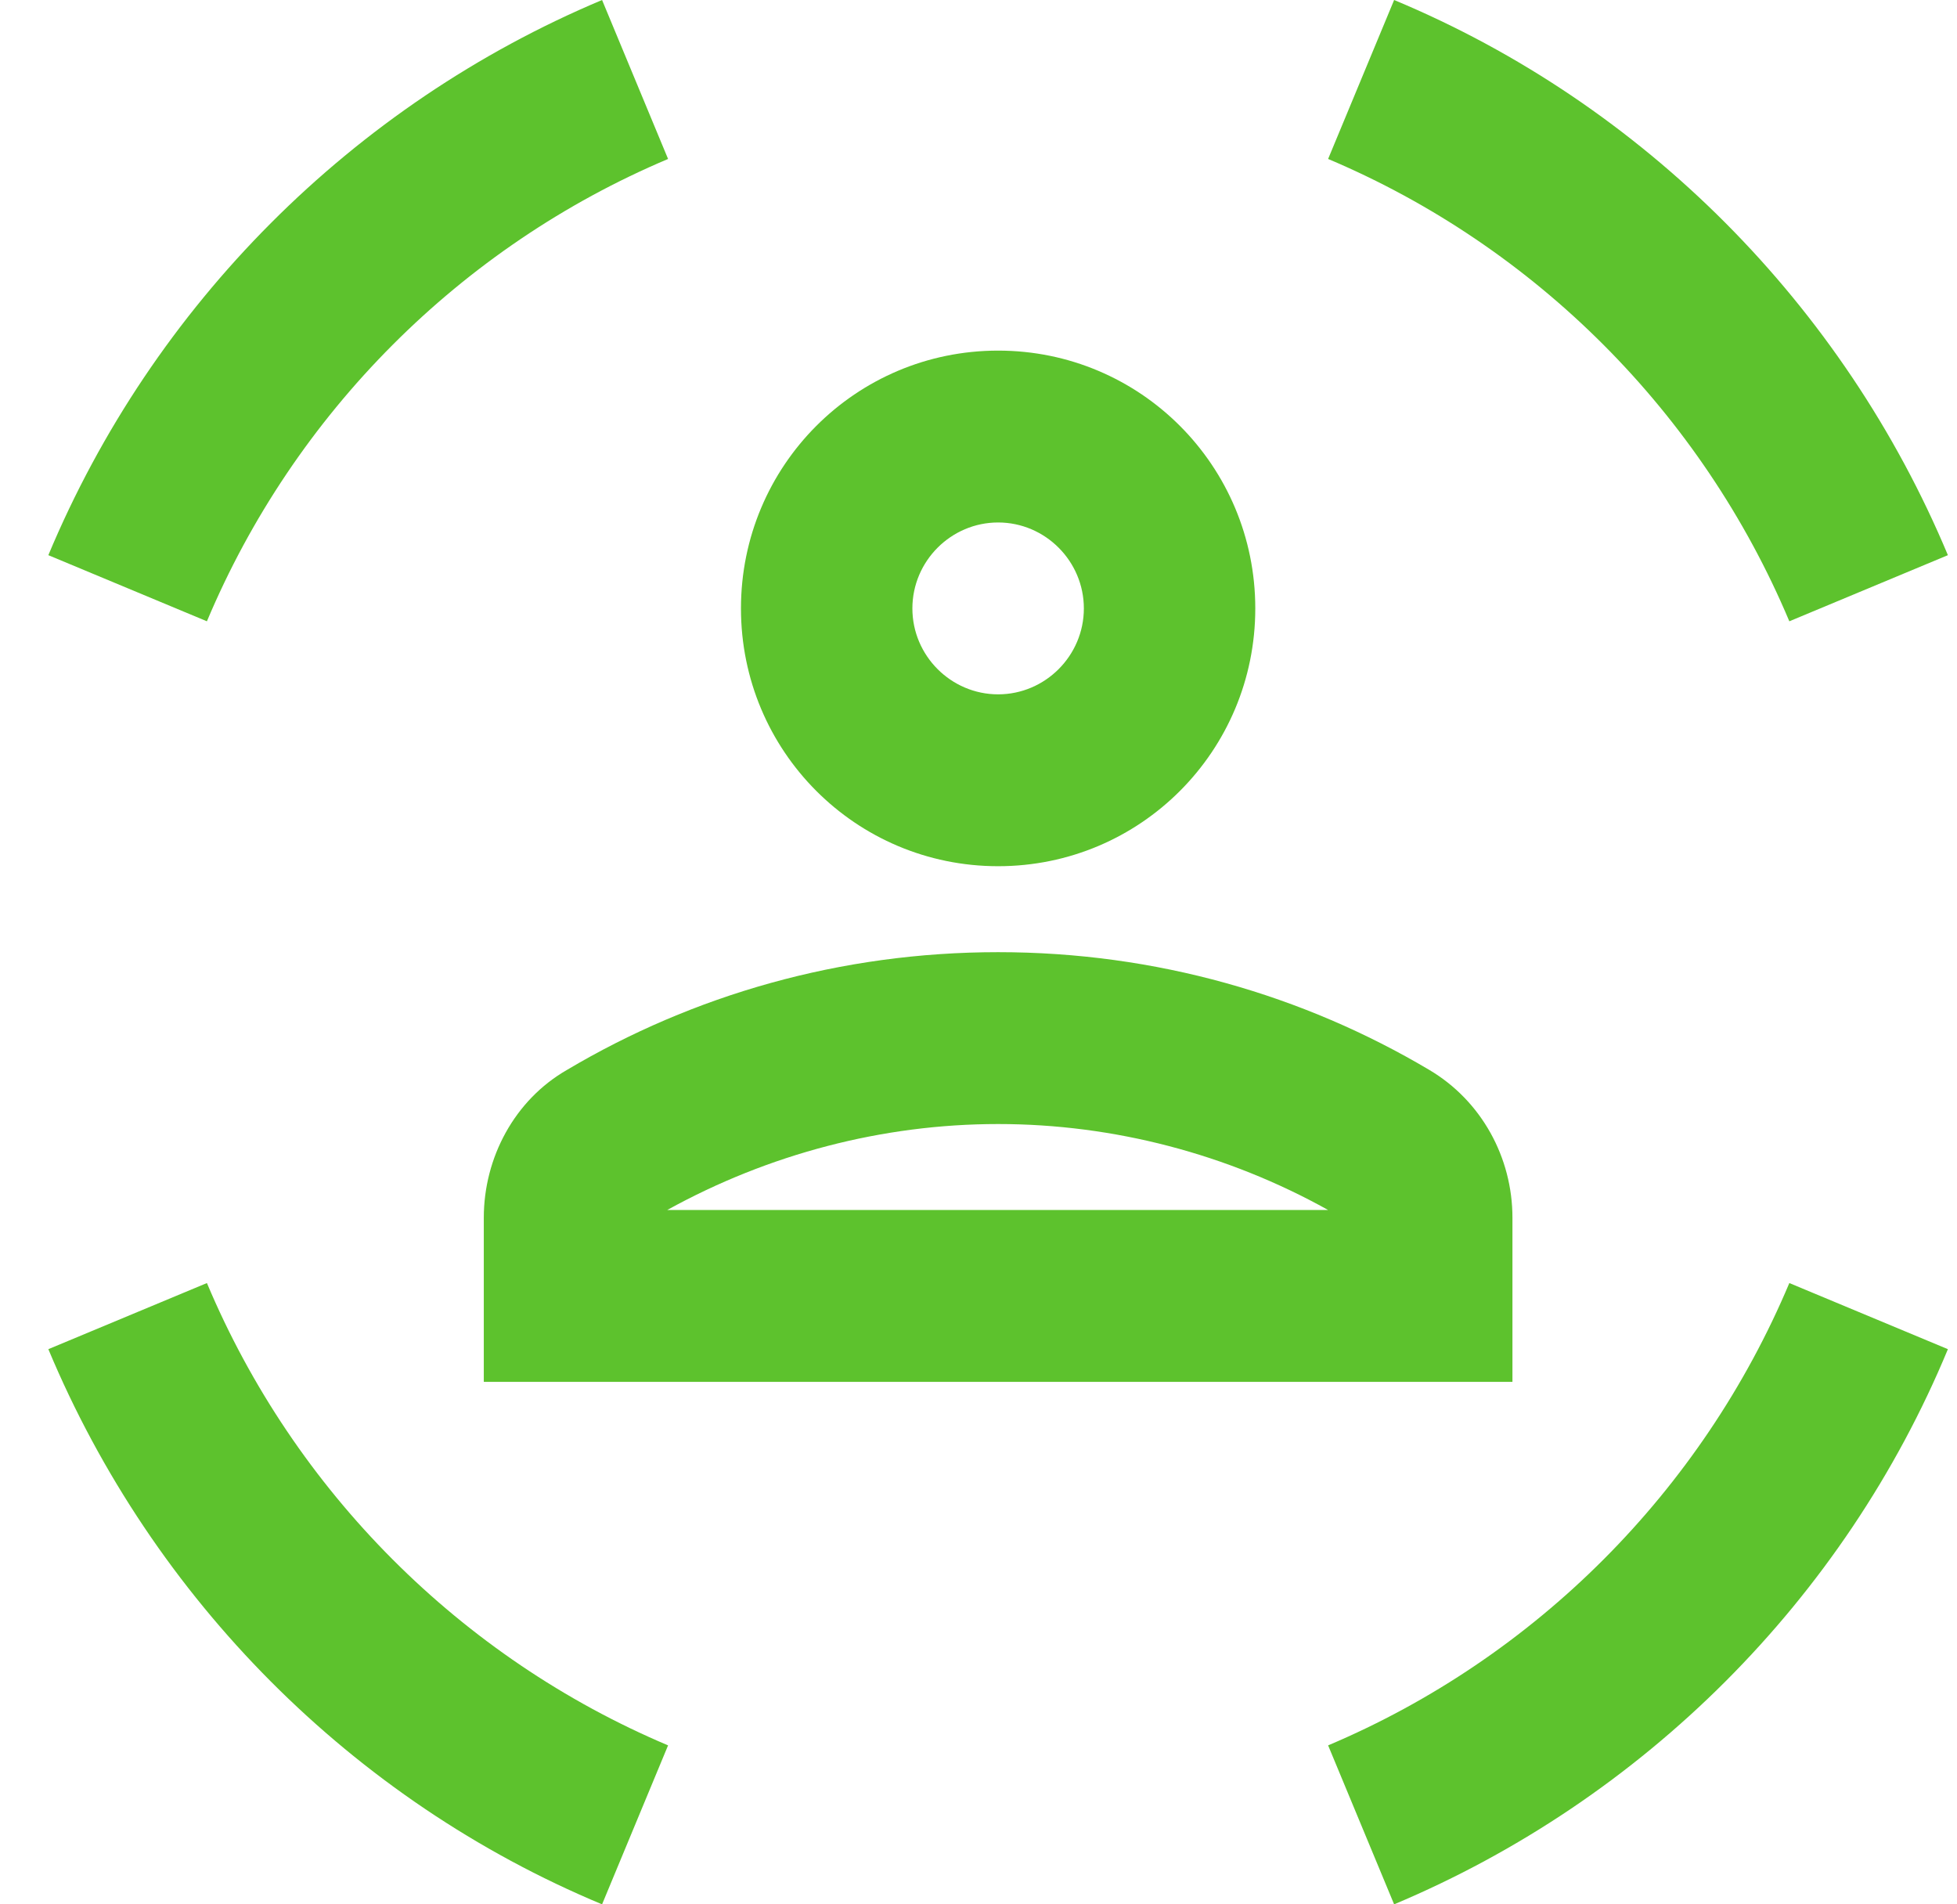 <?xml version="1.0" encoding="UTF-8"?> <svg xmlns="http://www.w3.org/2000/svg" width="37" height="36" viewBox="0 0 37 36" fill="none"> <path d="M18.871 16.375C21.561 16.375 23.733 14.199 23.733 11.502C23.733 8.805 21.561 6.628 18.871 6.628C16.181 6.628 14.009 8.805 14.009 11.502C14.009 14.199 16.181 16.375 18.871 16.375ZM18.871 9.877C19.762 9.877 20.492 10.608 20.492 11.502C20.492 12.395 19.762 13.126 18.871 13.126C17.98 13.126 17.25 12.395 17.25 11.502C17.25 10.608 17.98 9.877 18.871 9.877Z" fill="#5DC22D"></path> <path d="M18.871 18C15.889 18 13.101 18.812 10.719 20.226C9.73 20.794 9.147 21.883 9.147 23.02V26.123H28.595V23.02C28.595 21.883 28.011 20.811 27.023 20.226C24.64 18.812 21.853 18 18.871 18ZM12.615 22.874C14.527 21.818 16.683 21.249 18.871 21.249C21.059 21.249 23.214 21.818 25.11 22.874H12.615Z" fill="#5DC22D"></path> <path d="M33.83 11.745L36.828 10.495C34.85 5.767 31.074 1.966 26.358 0L25.11 3.005C29.032 4.662 32.176 7.814 33.83 11.745Z" fill="#5DC22D"></path> <path d="M12.631 3.005L11.383 0C6.667 1.982 2.891 5.767 0.914 10.495L3.912 11.745C5.565 7.814 8.709 4.662 12.631 3.005Z" fill="#5DC22D"></path> <path d="M3.912 24.255L0.914 25.505C2.891 30.233 6.667 34.034 11.383 36L12.631 32.995C8.709 31.337 5.565 28.186 3.912 24.255Z" fill="#5DC22D"></path> <path d="M25.11 32.995L26.358 36C31.074 34.018 34.867 30.233 36.828 25.505L33.83 24.255C32.176 28.186 29.032 31.337 25.11 32.995Z" fill="#5DC22D"></path> </svg> 